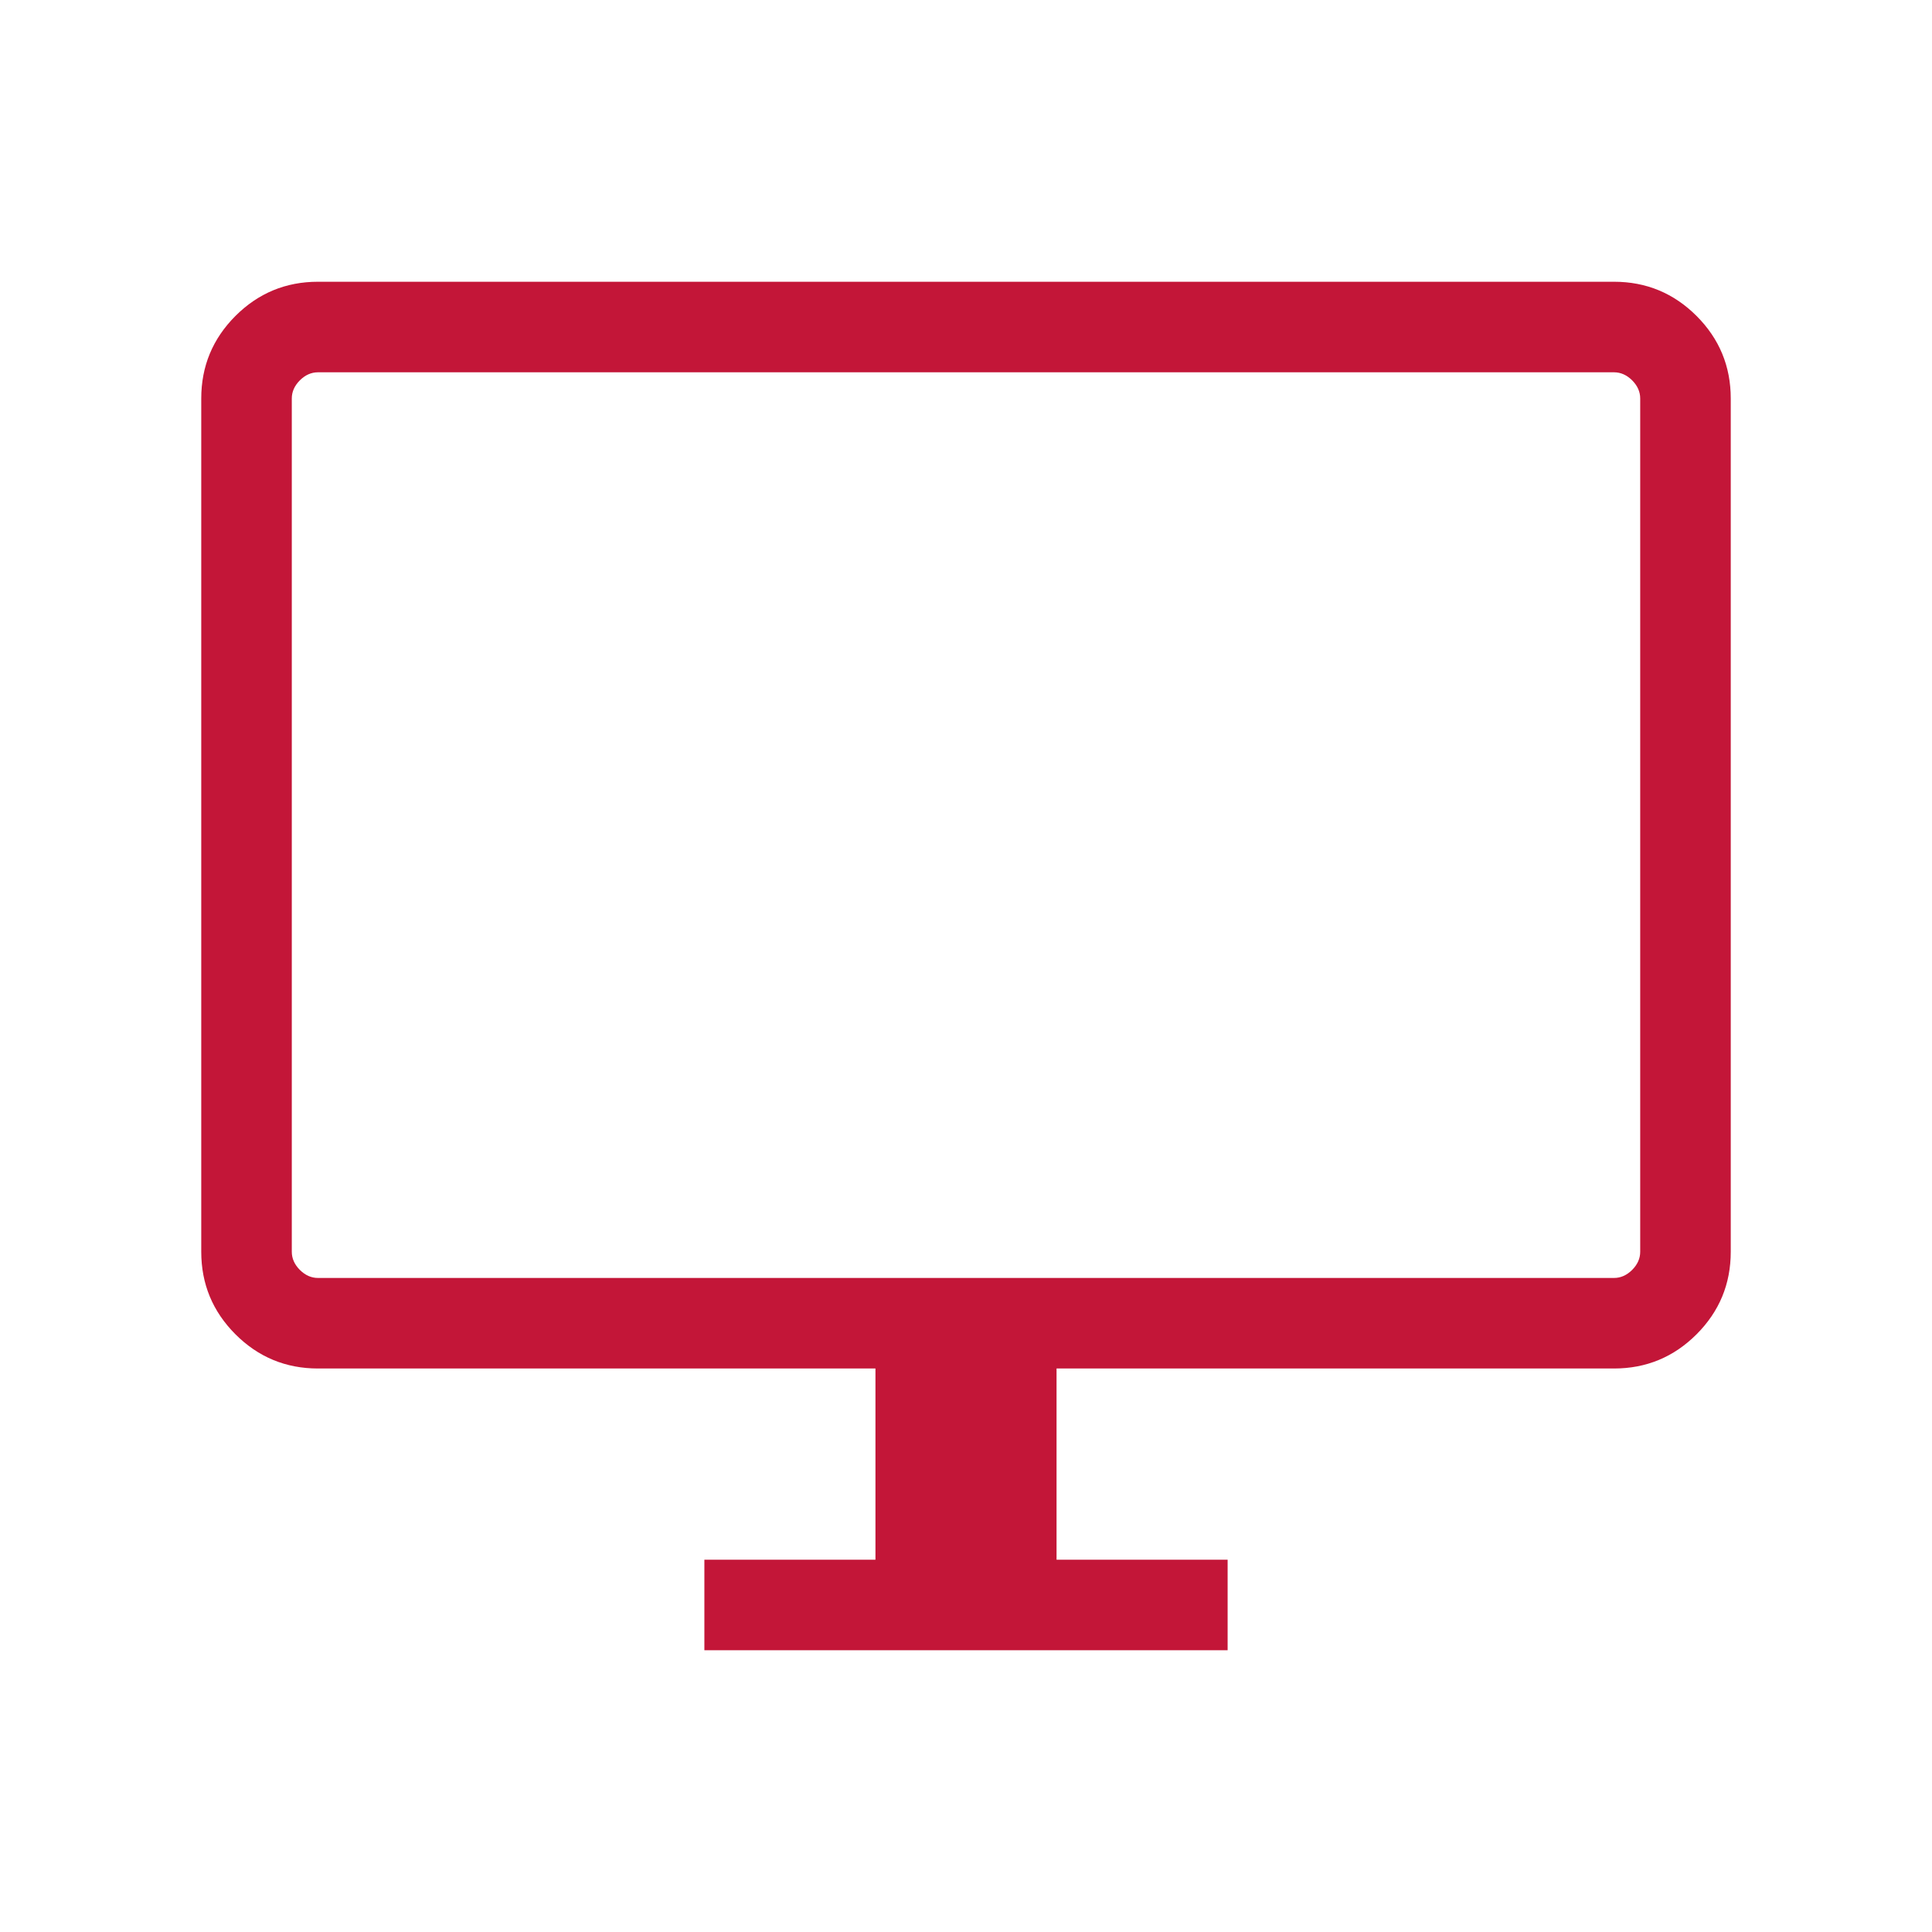 <svg width="60" height="60" viewBox="0 0 60 60" fill="none" xmlns="http://www.w3.org/2000/svg">
<path d="M21.875 51.25V48.438H27.188V42.5H9.875C8.875 42.5 8.021 42.146 7.312 41.438C6.604 40.729 6.25 39.875 6.25 38.875V12.375C6.25 11.375 6.604 10.521 7.312 9.812C8.021 9.104 8.875 8.75 9.875 8.75H50.125C51.125 8.75 51.979 9.104 52.688 9.812C53.396 10.521 53.75 11.375 53.75 12.375V38.875C53.75 39.875 53.396 40.729 52.688 41.438C51.979 42.146 51.125 42.5 50.125 42.5H32.812V48.438H38.125V51.25H21.875ZM9.875 39.688H50.125C50.333 39.688 50.521 39.604 50.688 39.438C50.854 39.271 50.938 39.083 50.938 38.875V12.375C50.938 12.167 50.854 11.979 50.688 11.812C50.521 11.646 50.333 11.562 50.125 11.562H9.875C9.667 11.562 9.479 11.646 9.312 11.812C9.146 11.979 9.062 12.167 9.062 12.375V38.875C9.062 39.083 9.146 39.271 9.312 39.438C9.479 39.604 9.667 39.688 9.875 39.688ZM9.062 39.688V11.562V39.688Z" fill="#C31638"/>
</svg>

